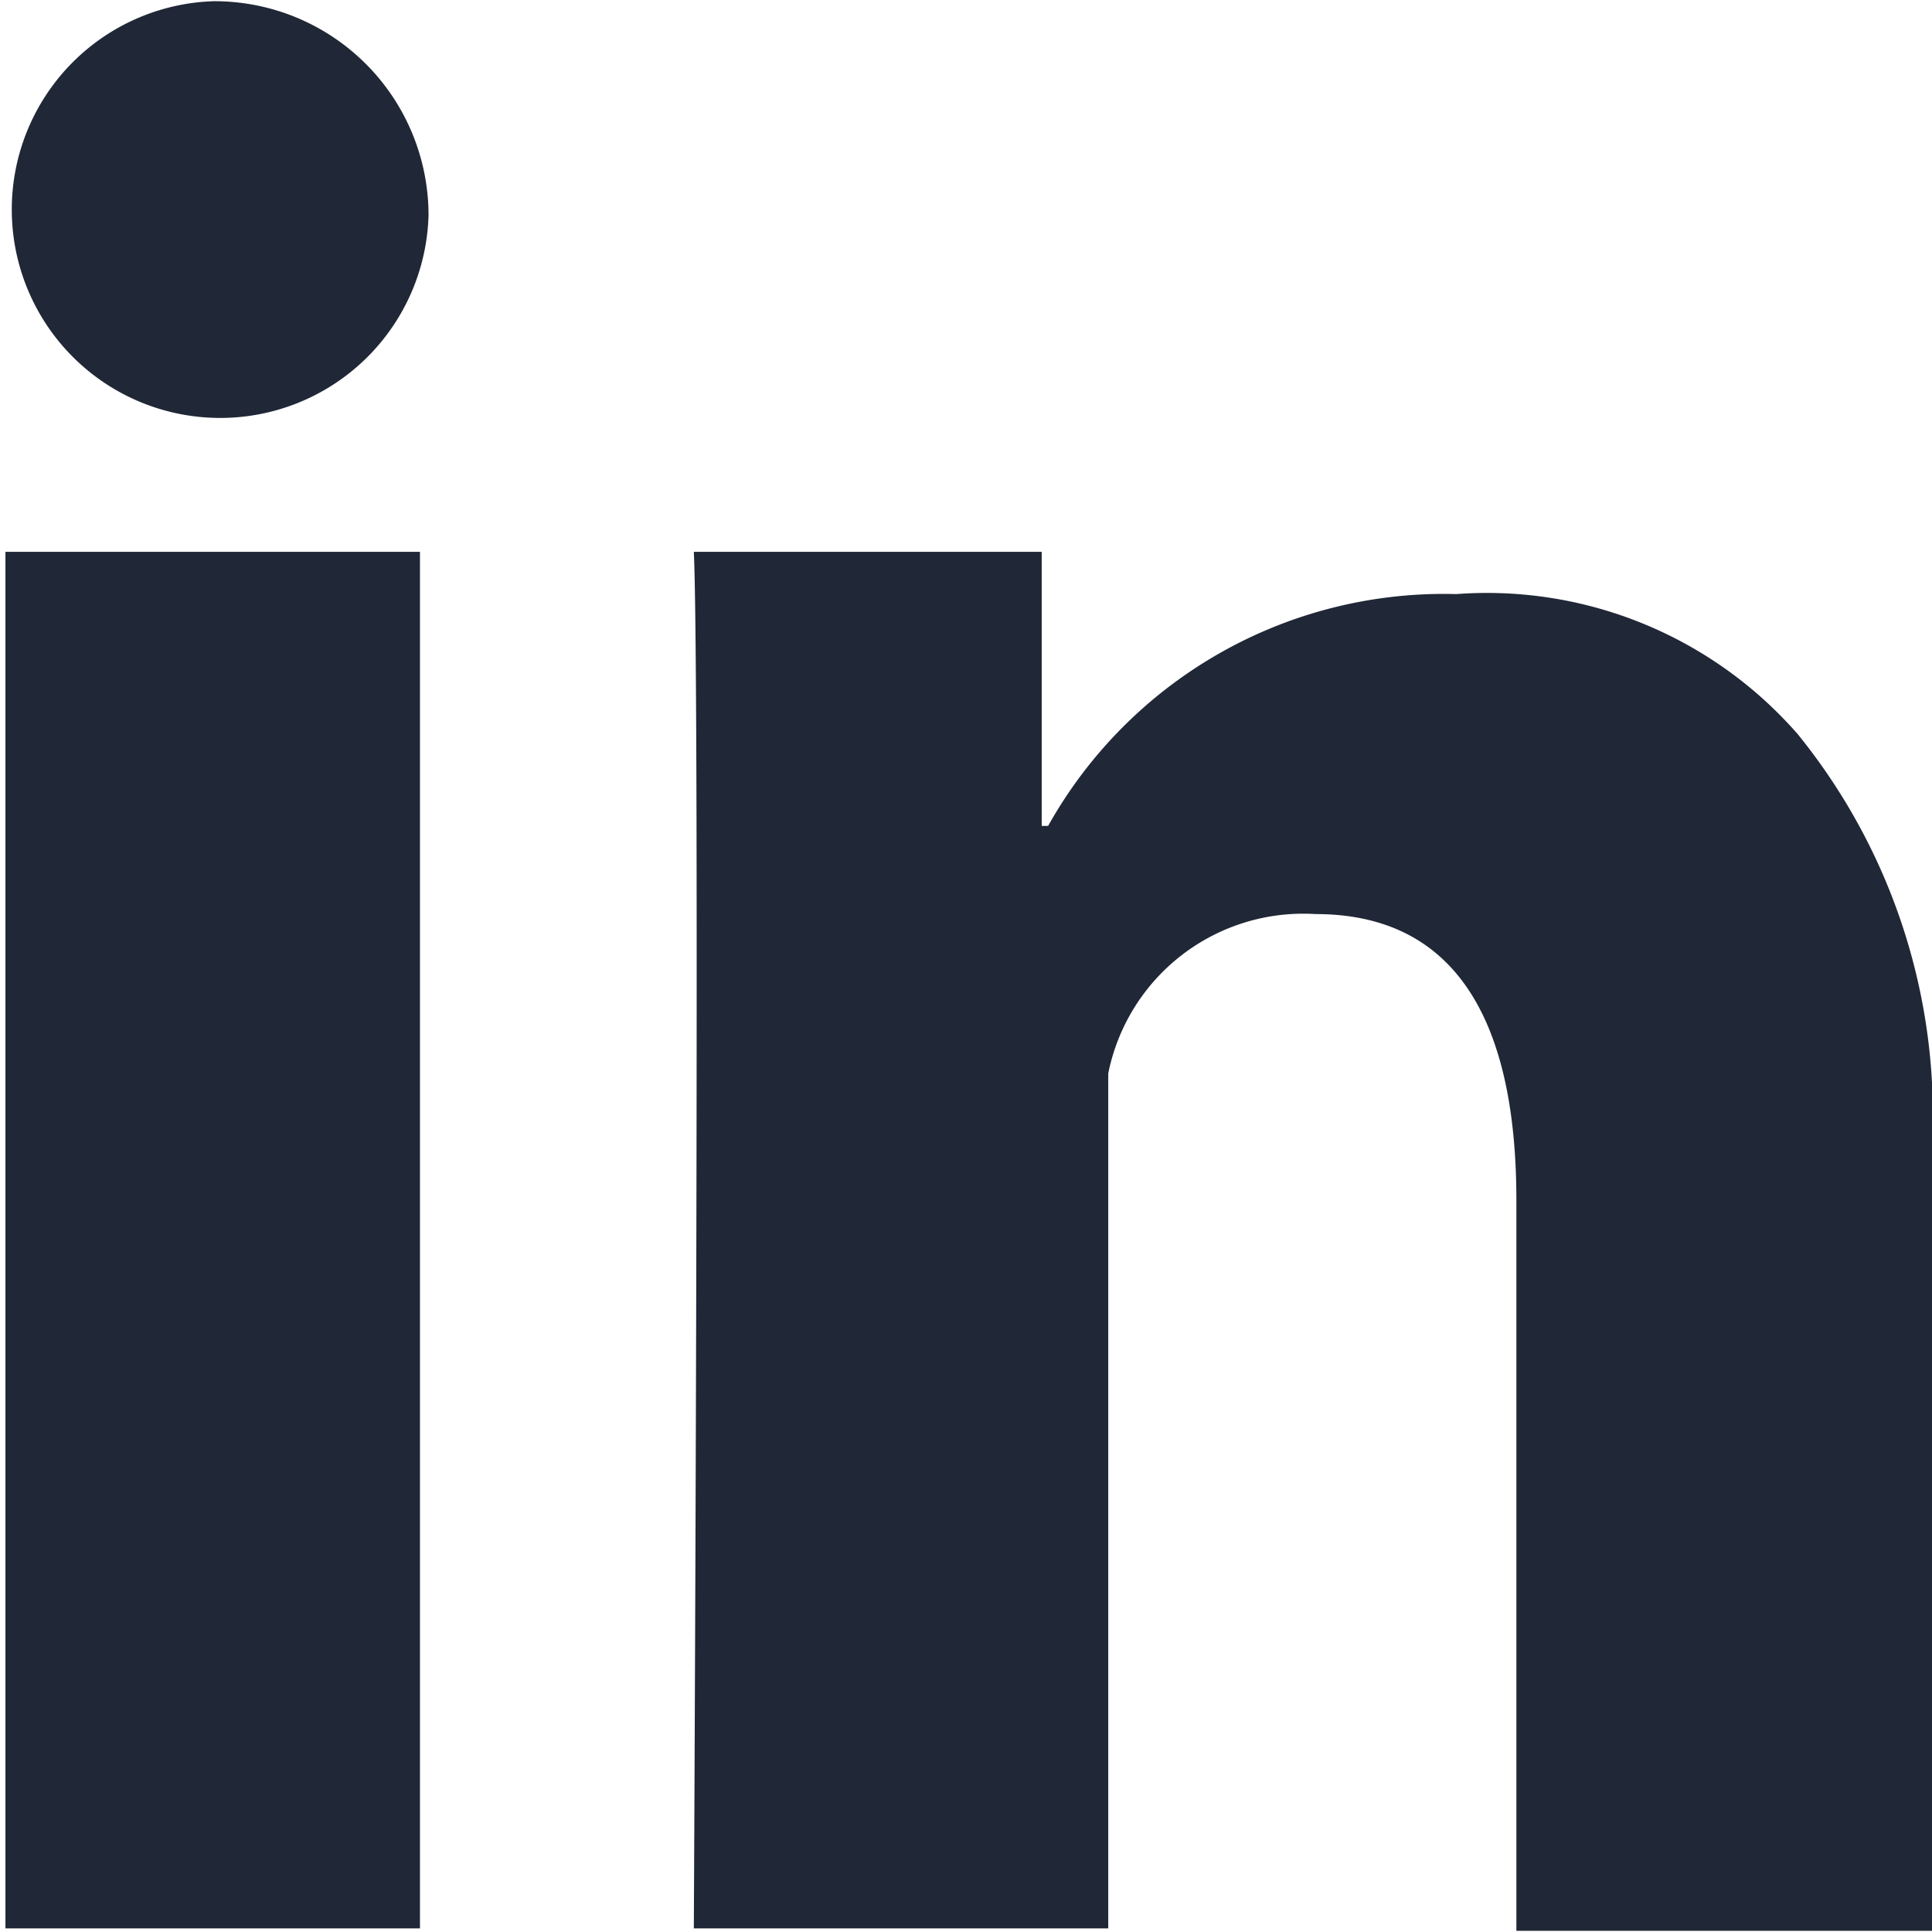 <svg xmlns="http://www.w3.org/2000/svg" width="16" height="16" viewBox="0 0 16 16">
  <defs>
    <style>
      .cls-1 {
        fill: #202736;
        fill-rule: evenodd;
      }
    </style>
  </defs>
  <path id="形状_11" data-name="形状 11" class="cls-1" d="M440.045,8918.57h3.433v11.4h-3.433v-11.4Zm1.726-4.56a1.726,1.726,0,1,0,1.778,1.77A1.773,1.773,0,0,0,441.771,8914.01Zm13.117,6.07a3.416,3.416,0,0,0-2.828-1.16,3.755,3.755,0,0,0-3.38,1.92h-0.053v-2.27h-2.881c0.053,1.16,0,11.4,0,11.4h3.432v-7.08a1.647,1.647,0,0,1,1.717-1.32c1.111,0,1.663.81,1.663,2.37v6.05H456v-6.48A5.011,5.011,0,0,0,454.888,8920.08Z" transform="translate(-440 -8914)"/>
</svg>
